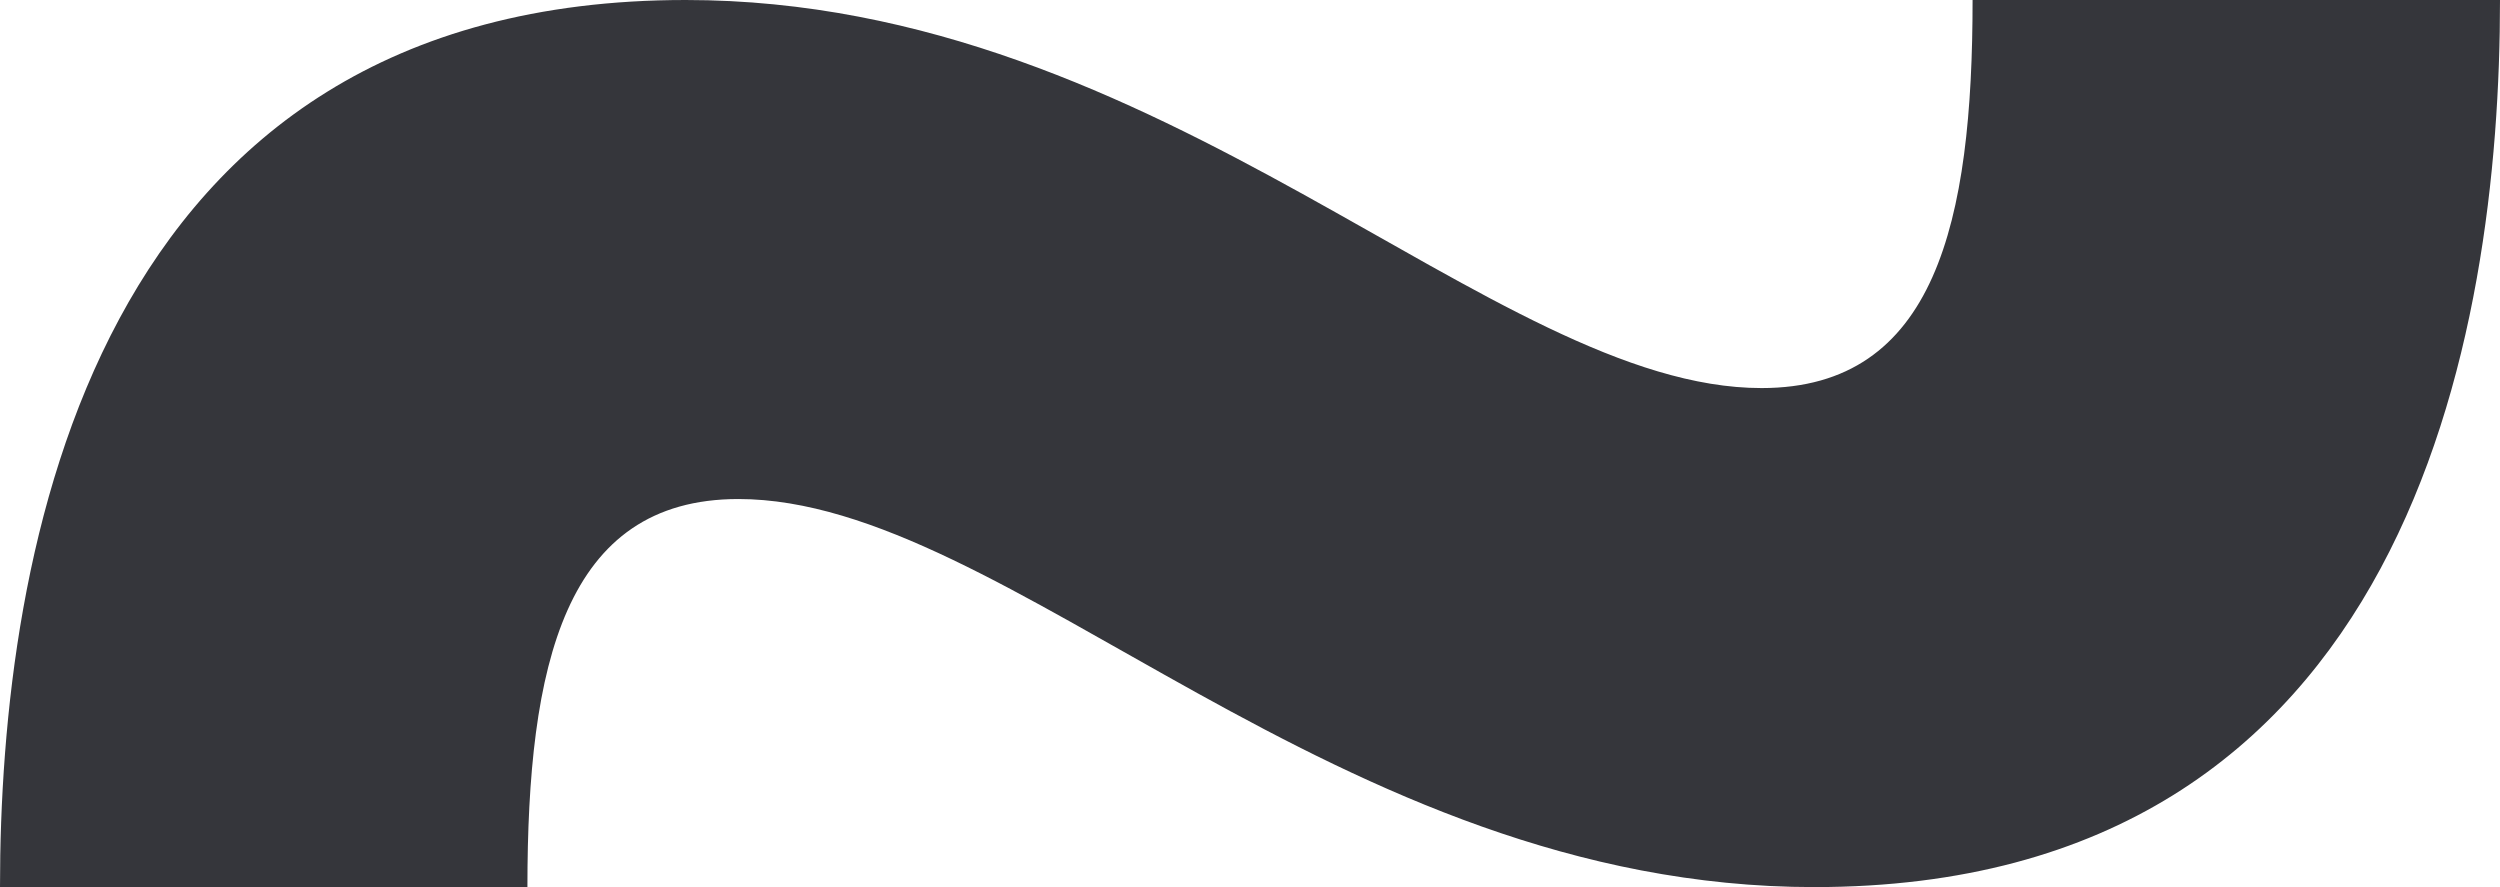 <?xml version="1.0" encoding="UTF-8"?> <svg xmlns="http://www.w3.org/2000/svg" width="31" height="11" viewBox="0 0 31 11" fill="none"> <path d="M6.54 11C6.54 8.25 6.998 6.188 9.156 6.188C12.492 6.188 16.546 11 22.498 11C29.888 11 31 4.125 31 0H24.46C24.46 2.75 24.002 4.812 21.844 4.812C18.508 4.812 14.454 0 8.502 0C1.112 0 0 6.875 0 11H6.54Z" fill="#1F2126" fill-opacity="0.9"></path> </svg> 